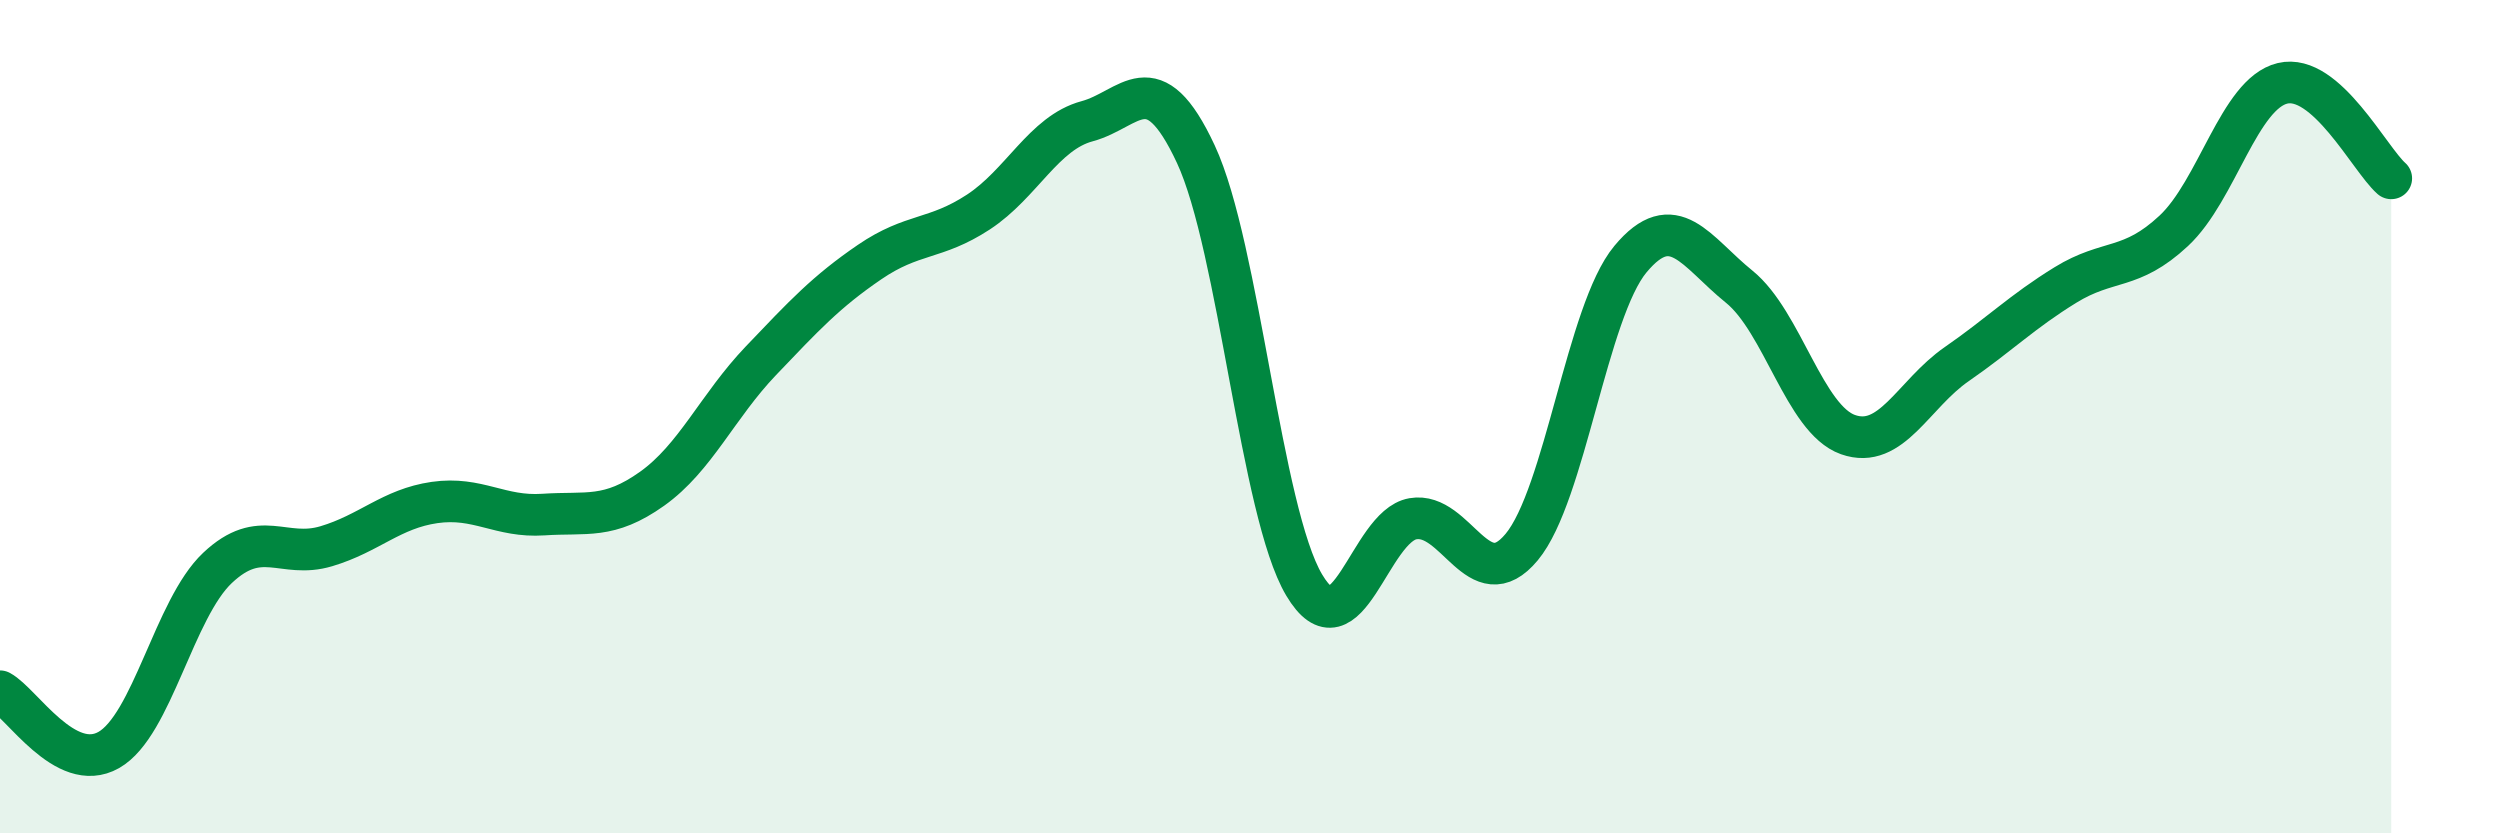 
    <svg width="60" height="20" viewBox="0 0 60 20" xmlns="http://www.w3.org/2000/svg">
      <path
        d="M 0,16.59 C 0.52,16.87 1.57,18.59 2.61,18 C 3.65,17.41 4.18,14.61 5.22,13.63 C 6.26,12.65 6.79,13.42 7.83,13.11 C 8.87,12.8 9.39,12.21 10.43,12.06 C 11.47,11.91 12,12.42 13.04,12.35 C 14.08,12.28 14.61,12.47 15.65,11.73 C 16.69,10.99 17.22,9.75 18.26,8.66 C 19.3,7.57 19.83,7 20.87,6.29 C 21.91,5.58 22.44,5.77 23.48,5.09 C 24.52,4.41 25.05,3.19 26.09,2.91 C 27.13,2.63 27.66,1.47 28.7,3.7 C 29.74,5.93 30.26,12.29 31.3,14.04 C 32.34,15.79 32.87,12.63 33.91,12.45 C 34.95,12.27 35.48,14.38 36.52,13.13 C 37.56,11.88 38.09,7.47 39.13,6.22 C 40.17,4.97 40.7,6.04 41.74,6.88 C 42.78,7.72 43.31,10.06 44.35,10.43 C 45.39,10.8 45.92,9.46 46.96,8.74 C 48,8.02 48.53,7.48 49.57,6.84 C 50.61,6.2 51.13,6.51 52.17,5.54 C 53.21,4.57 53.74,2.25 54.78,2 C 55.82,1.75 56.87,3.82 57.39,4.28L57.39 20L0 20Z"
        fill="#008740"
        opacity="0.1"
        stroke-linecap="round"
        stroke-linejoin="round"
      />
      <path
        d="M 0,16.59 C 0.52,16.87 1.57,18.59 2.61,18 C 3.65,17.41 4.18,14.61 5.22,13.63 C 6.26,12.65 6.79,13.42 7.83,13.11 C 8.87,12.8 9.39,12.21 10.43,12.06 C 11.47,11.91 12,12.42 13.04,12.35 C 14.08,12.28 14.61,12.47 15.65,11.73 C 16.69,10.99 17.22,9.75 18.26,8.66 C 19.3,7.57 19.83,7 20.87,6.29 C 21.91,5.58 22.44,5.77 23.48,5.09 C 24.52,4.41 25.05,3.19 26.09,2.91 C 27.13,2.63 27.66,1.47 28.7,3.7 C 29.74,5.93 30.26,12.29 31.3,14.04 C 32.34,15.79 32.87,12.63 33.91,12.45 C 34.95,12.27 35.48,14.38 36.52,13.13 C 37.56,11.88 38.09,7.47 39.13,6.22 C 40.17,4.97 40.7,6.04 41.74,6.88 C 42.78,7.72 43.31,10.06 44.35,10.43 C 45.39,10.8 45.92,9.46 46.96,8.74 C 48,8.02 48.53,7.48 49.57,6.84 C 50.61,6.2 51.13,6.51 52.17,5.54 C 53.21,4.57 53.74,2.25 54.78,2 C 55.82,1.75 56.87,3.82 57.39,4.28"
        stroke="#008740"
        stroke-width="1"
        fill="none"
        stroke-linecap="round"
        stroke-linejoin="round"
      />
    </svg>
  